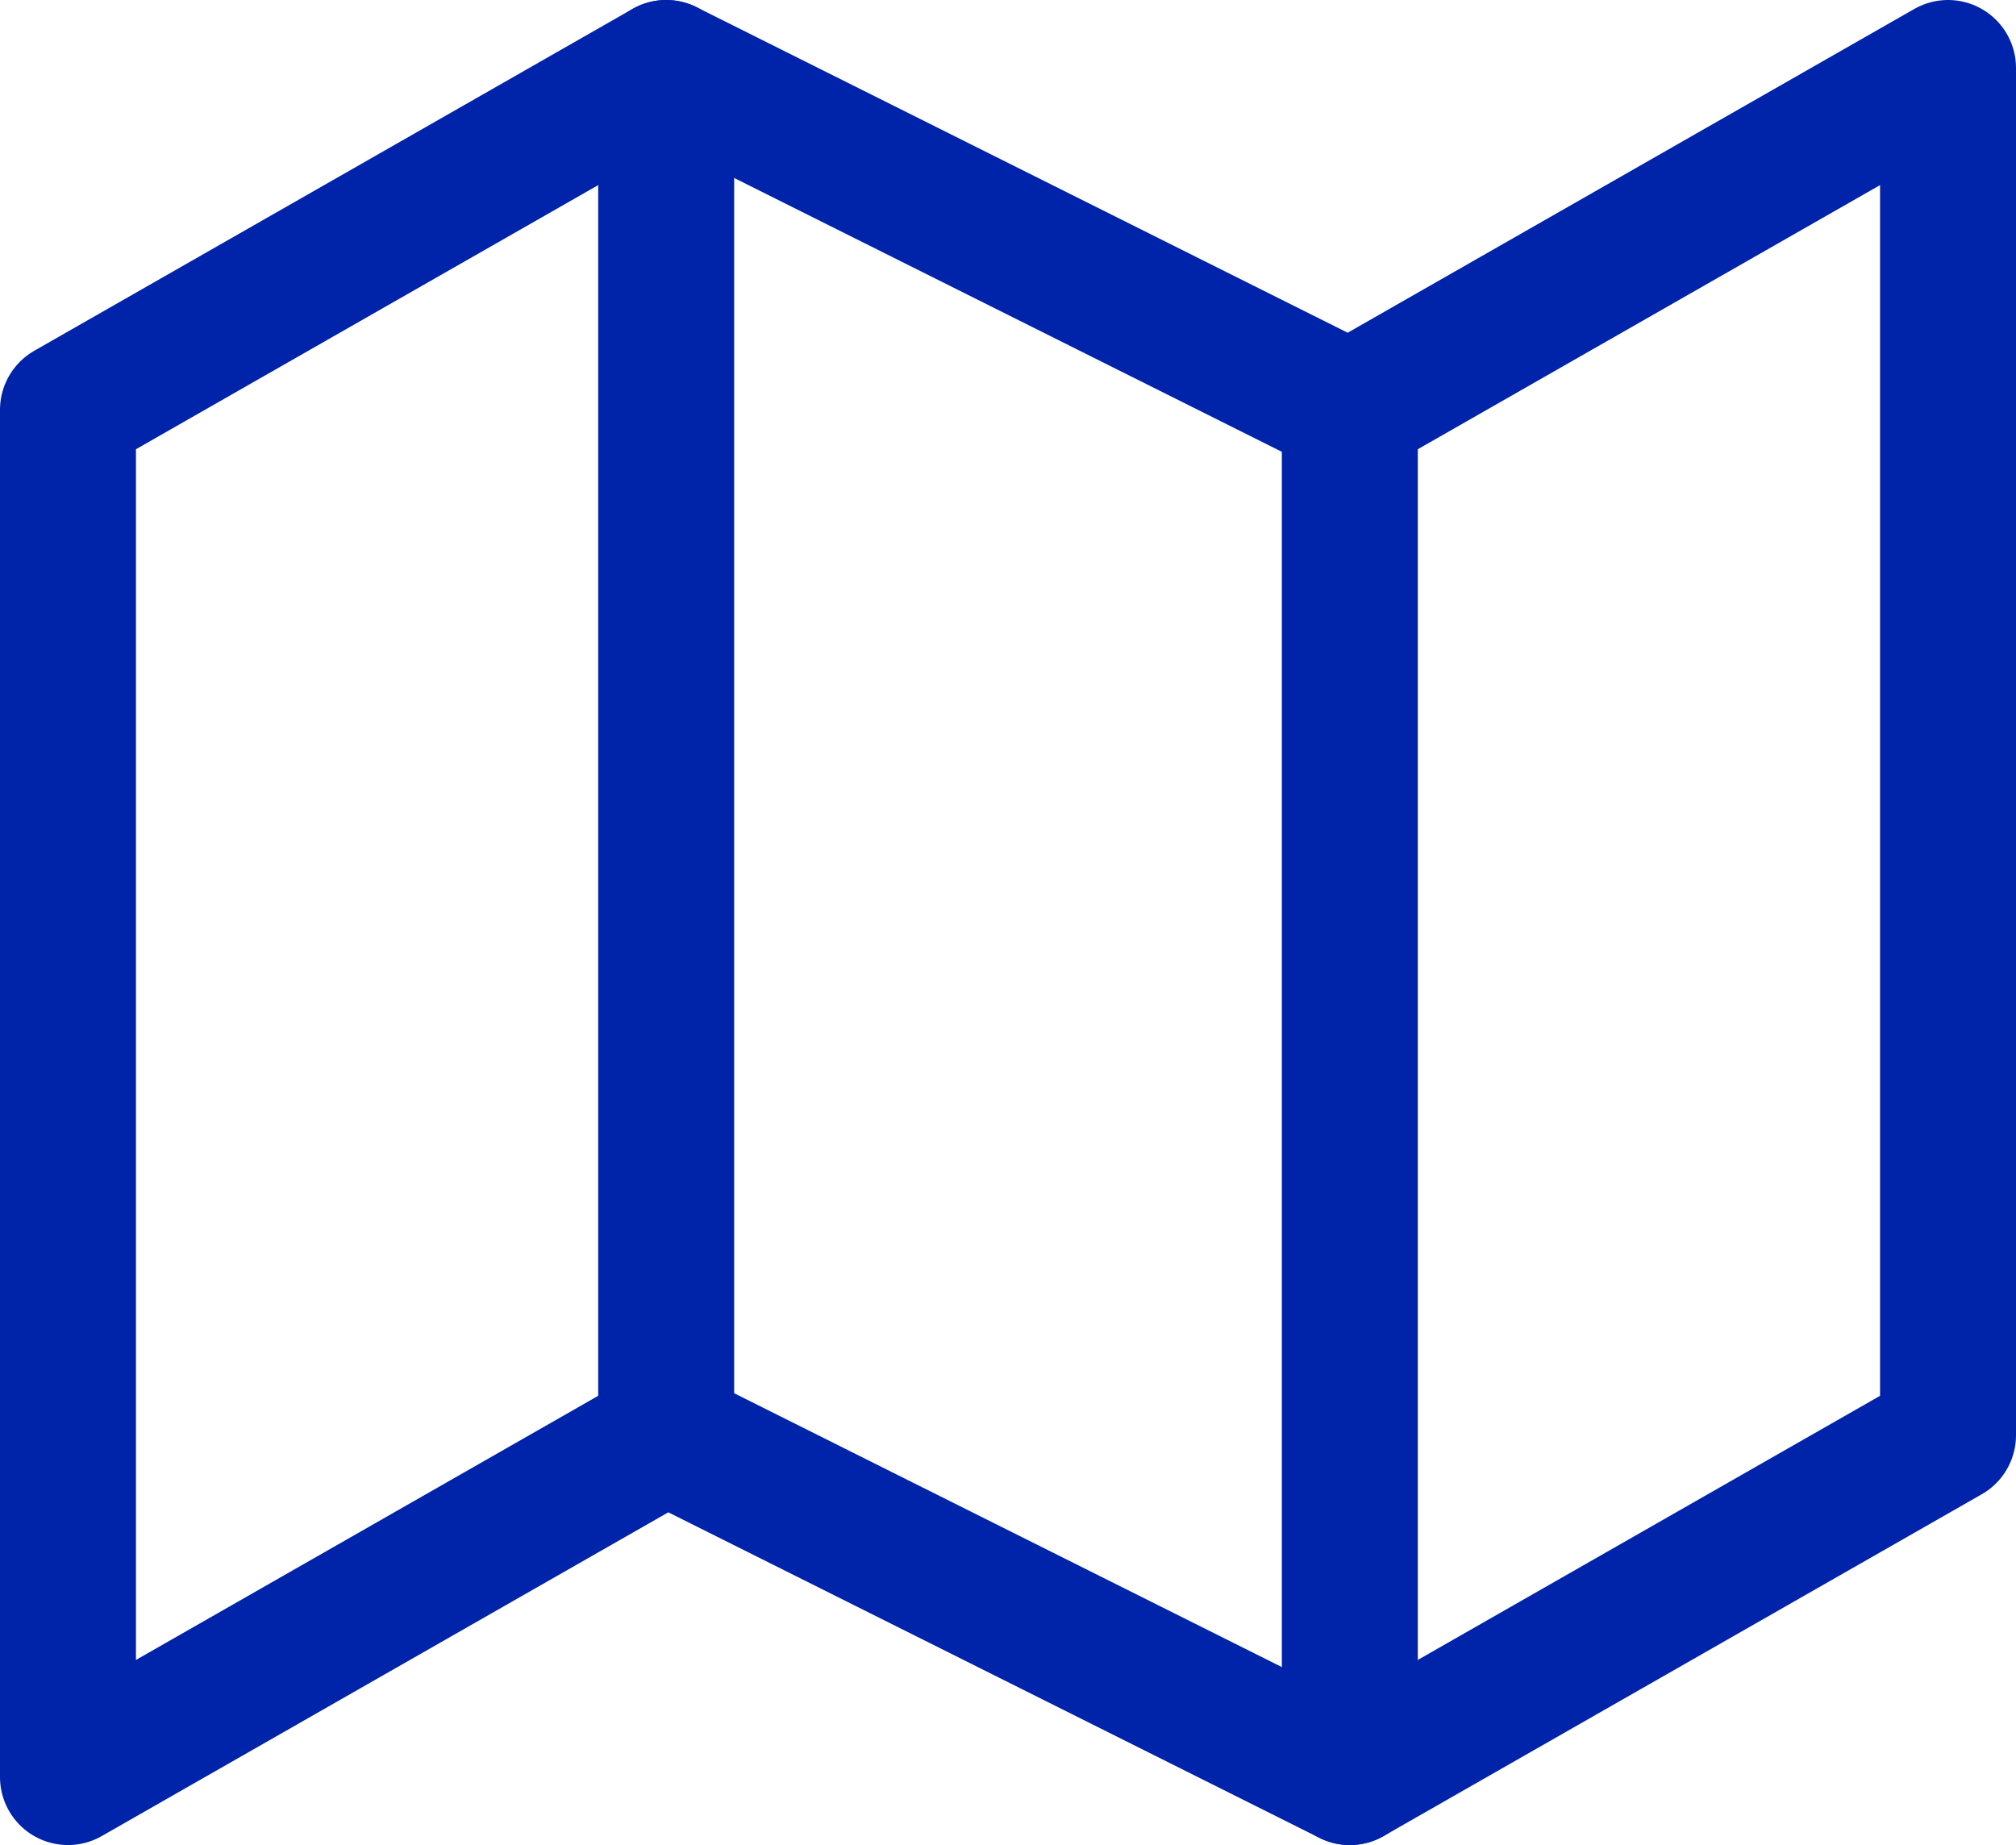 <svg xmlns="http://www.w3.org/2000/svg" width="25.95" height="23.75" viewBox="0 0 25.95 23.75">
  <g id="_8666591_map_icon" data-name="8666591_map_icon" transform="translate(-0.125 -1.125)">
    <path id="Caminho_784534" data-name="Caminho 784534" d="M1,6.4V24l7.7-4.4L17.5,24l7.7-4.4V2L17.5,6.4,8.7,2Z" fill="none" stroke="#0024a9" stroke-linecap="round" stroke-linejoin="round" stroke-width="1.75"/>
    <line id="Linha_6651" data-name="Linha 6651" y2="17.6" transform="translate(8.7 2)" fill="none" stroke="#0024a9" stroke-linecap="round" stroke-linejoin="round" stroke-width="1.75"/>
    <line id="Linha_6652" data-name="Linha 6652" y2="17.6" transform="translate(17.5 6.4)" fill="none" stroke="#0024a9" stroke-linecap="round" stroke-linejoin="round" stroke-width="1.75"/>
  </g>
</svg>
